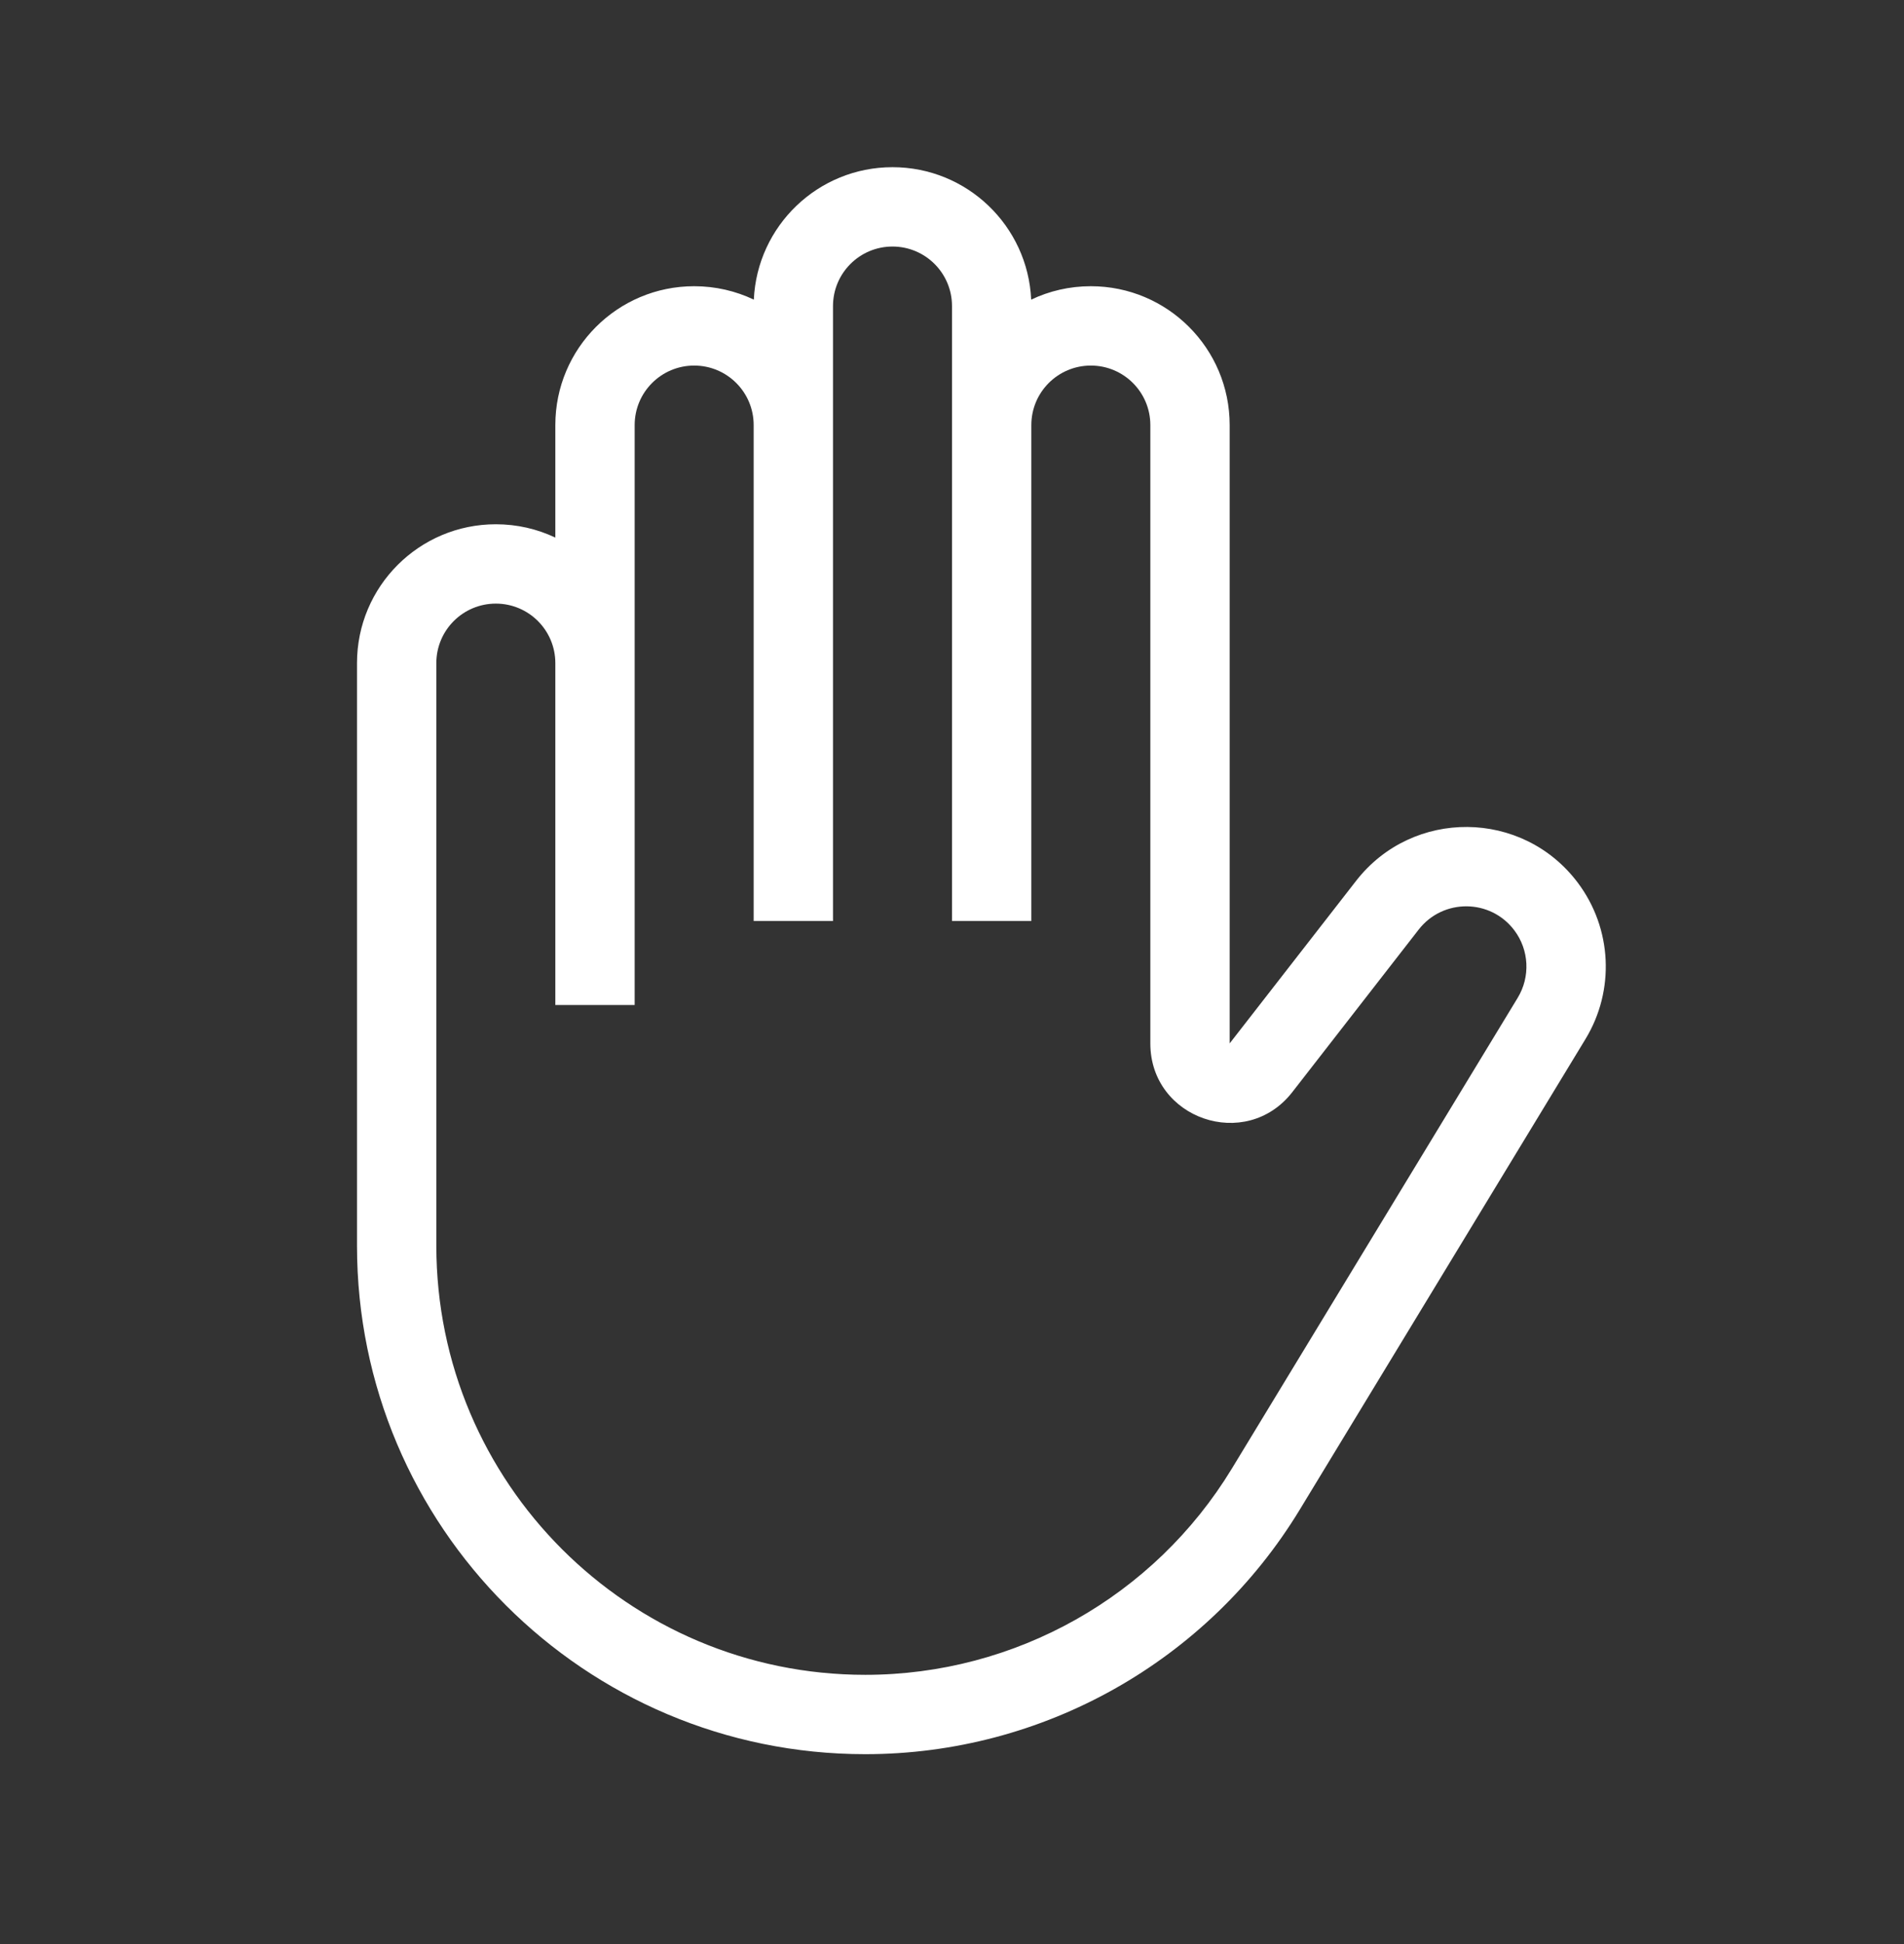 <svg width="48" height="49" viewBox="0 0 48 49" fill="none" xmlns="http://www.w3.org/2000/svg">
<rect x="0" y="0" width="48" height="49" fill="#333333" stroke="none"/>
<g id="icons">
<path id="Vector" fill-rule="evenodd" clip-rule="evenodd" d="M22.5 6.214C23.328 6.214 24 6.885 24 7.714V23.214H26V10.714C26 9.885 26.672 9.214 27.5 9.214C28.328 9.214 29 9.885 29 10.714V26.299C29 28.203 31.41 29.03 32.579 27.527L35.765 23.43C36.38 22.64 37.578 22.65 38.178 23.451C38.55 23.947 38.583 24.62 38.261 25.15L31.057 37.013C29.096 40.242 25.592 42.214 21.814 42.214C15.842 42.214 11 37.372 11 31.399V16.714C11 15.885 11.672 15.214 12.5 15.214C13.328 15.214 14 15.885 14 16.714V25.331H16V10.714C16 9.885 16.672 9.214 17.5 9.214C18.328 9.214 19 9.885 19 10.714V23.214H21V7.714C21 6.885 21.672 6.214 22.5 6.214ZM19.004 7.552C19.088 5.694 20.621 4.214 22.5 4.214C24.379 4.214 25.912 5.694 25.996 7.552C26.452 7.335 26.962 7.214 27.5 7.214C29.433 7.214 31 8.781 31 10.714V26.299L34.187 22.202C35.611 20.371 38.386 20.395 39.778 22.251C40.641 23.401 40.717 24.96 39.971 26.188L32.767 38.051C30.443 41.877 26.291 44.214 21.814 44.214C14.737 44.214 9 38.477 9 31.399V16.714C9 14.781 10.567 13.214 12.5 13.214C13.037 13.214 13.545 13.334 14 13.55V10.714C14 8.781 15.567 7.214 17.5 7.214C18.038 7.214 18.548 7.335 19.004 7.552Z" fill="white"/>
</g>
</svg>
